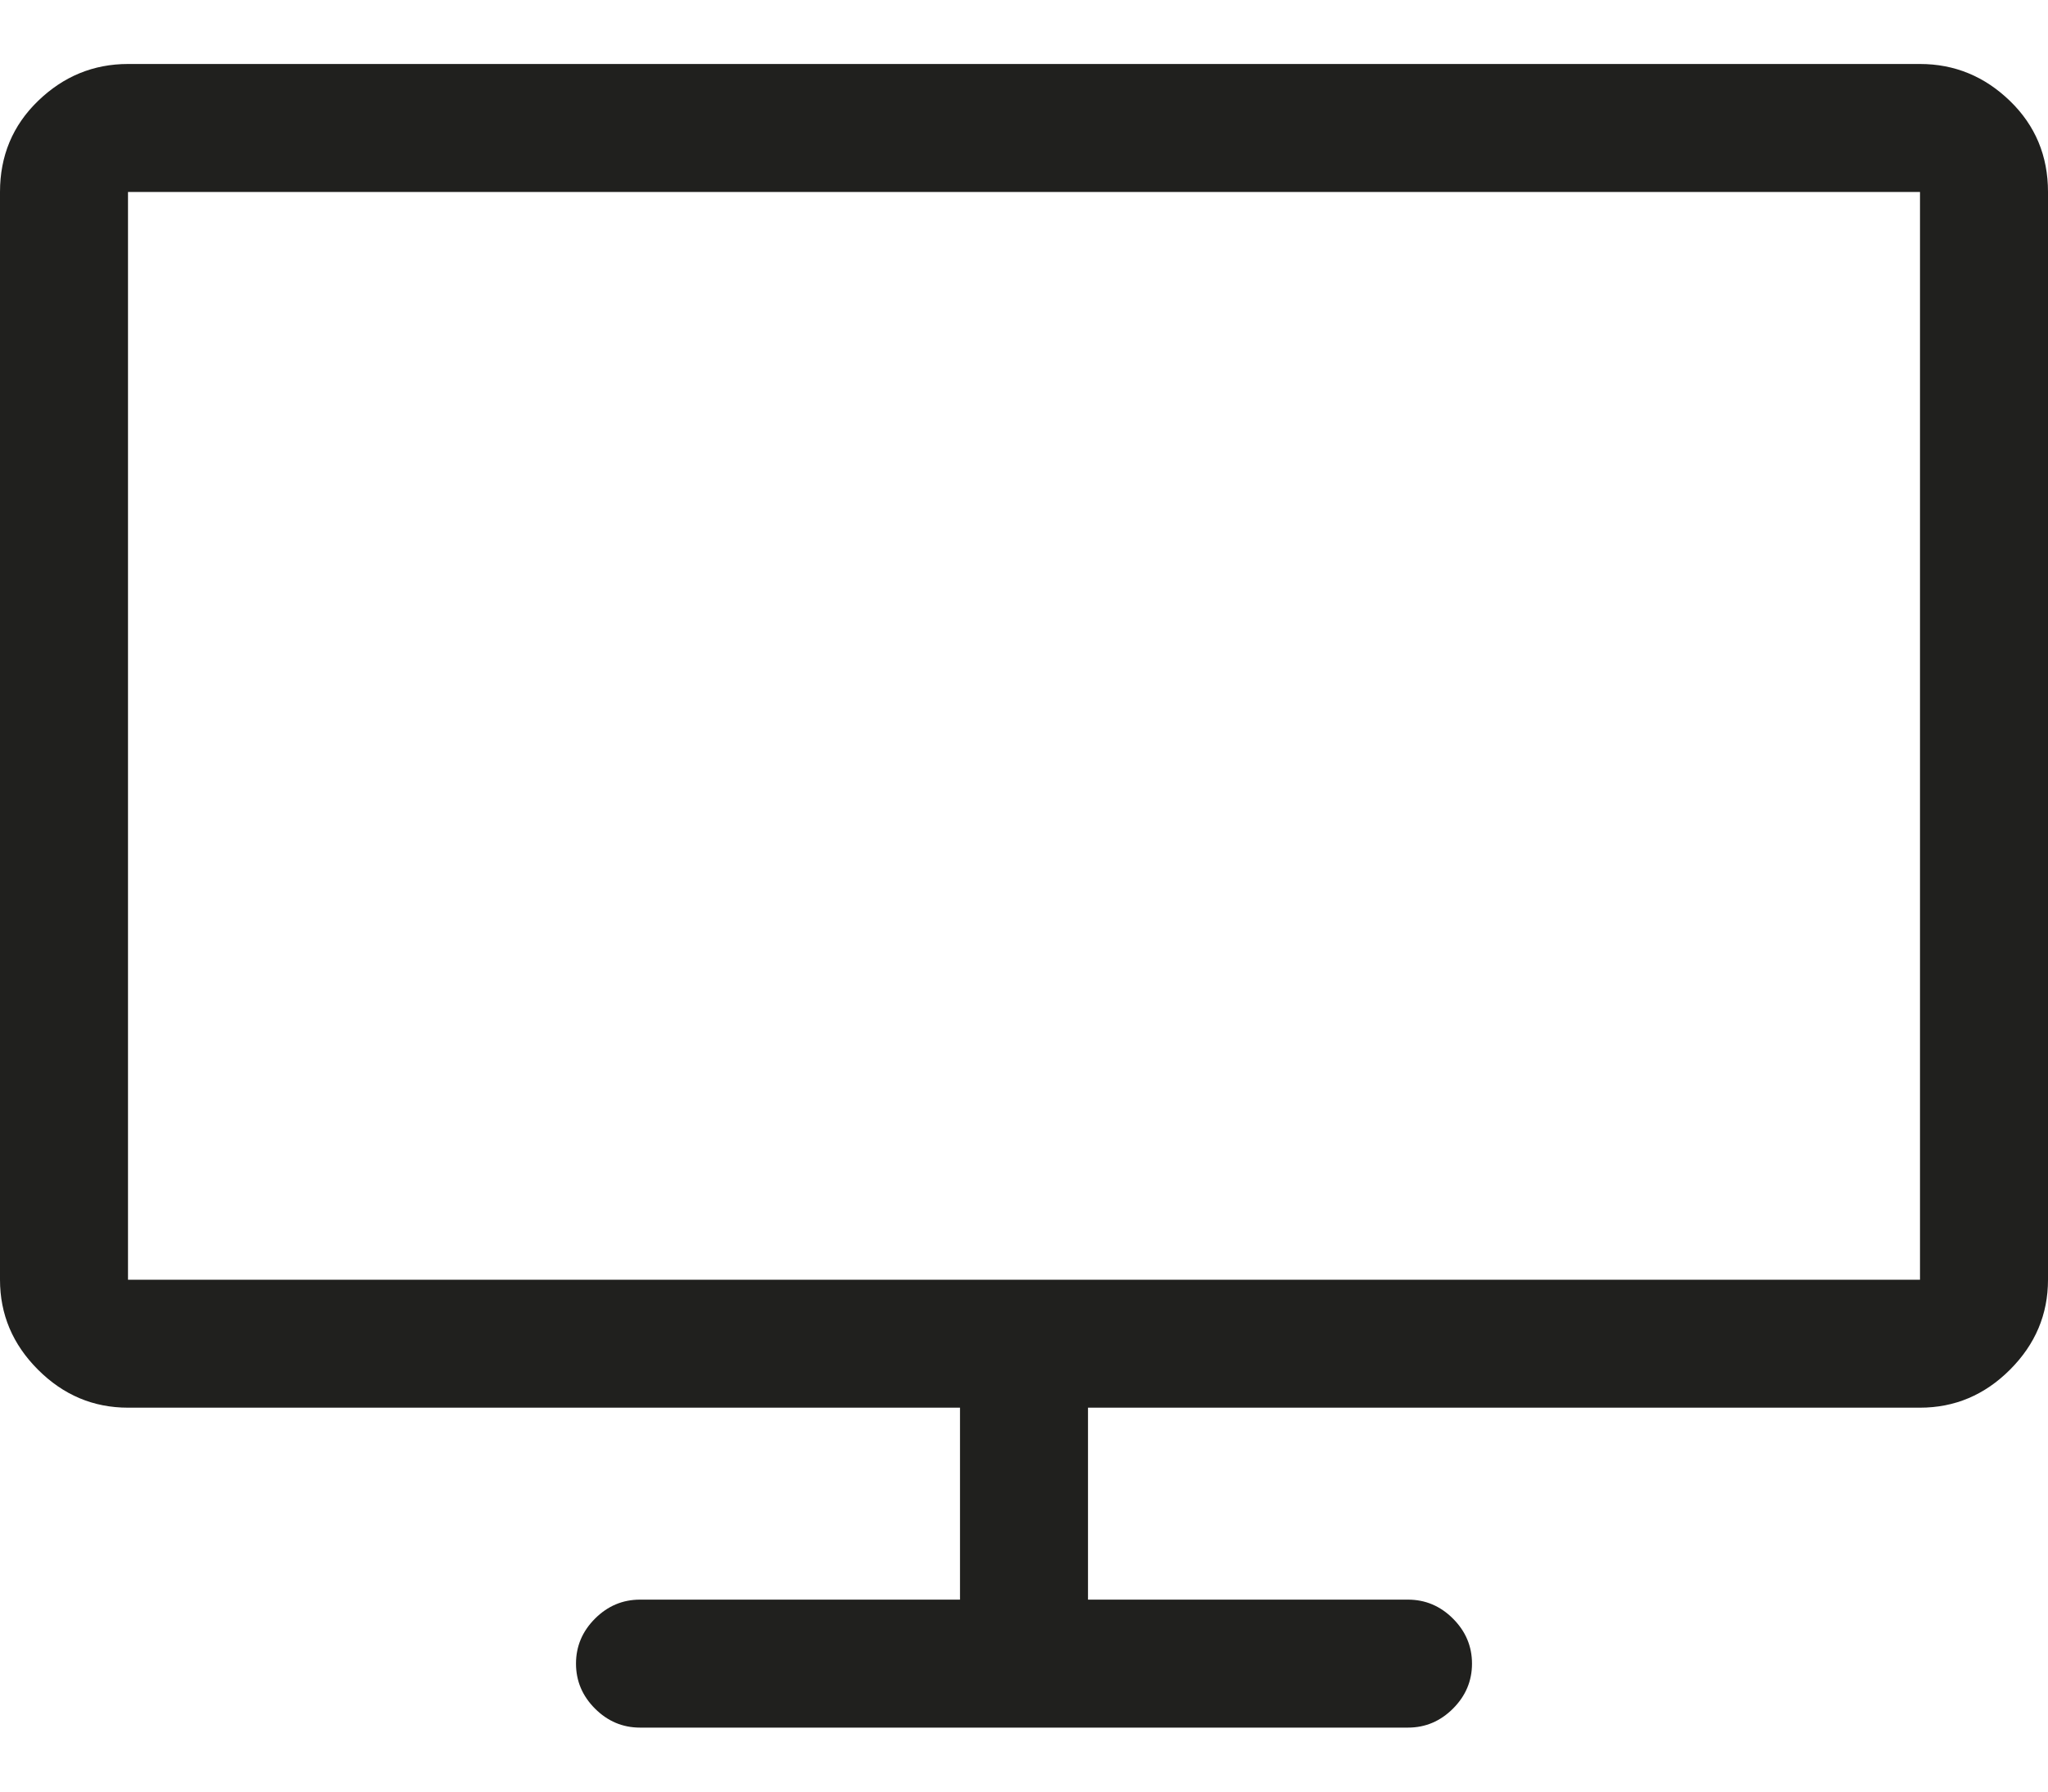 <?xml version="1.0" encoding="utf-8"?>
<!-- Generator: Adobe Illustrator 22.0.1, SVG Export Plug-In . SVG Version: 6.00 Build 0)  -->
<svg version="1.1" id="Layer_1" xmlns="http://www.w3.org/2000/svg" xmlns:xlink="http://www.w3.org/1999/xlink" x="0px" y="0px"
	 viewBox="0 0 1024 896" style="enable-background:new 0 0 1024 896;" xml:space="preserve">
<style type="text/css">
	.st0{fill:#20201E;}
</style>
<path class="st0" d="M960,32H64c-17.3,0-32.3,6.2-45,18.5S0,78,0,96v544c0,17.3,6.3,32.3,19,45s27.7,19,45,19h416v96H320
	c-8.7,0-16.2,3.2-22.5,9.5S288,823.3,288,832s3.2,16.2,9.5,22.5s13.8,9.5,22.5,9.5h384c8.7,0,16.2-3.2,22.5-9.5s9.5-13.8,9.5-22.5
	s-3.2-16.2-9.5-22.5S712.7,800,704,800H544v-96h416c17.3,0,32.3-6.3,45-19s19-27.7,19-45V96c0-18-6.3-33.2-19-45.5S977.3,32,960,32z
	 M960,640H64V96h896V640z"/>
</svg>
